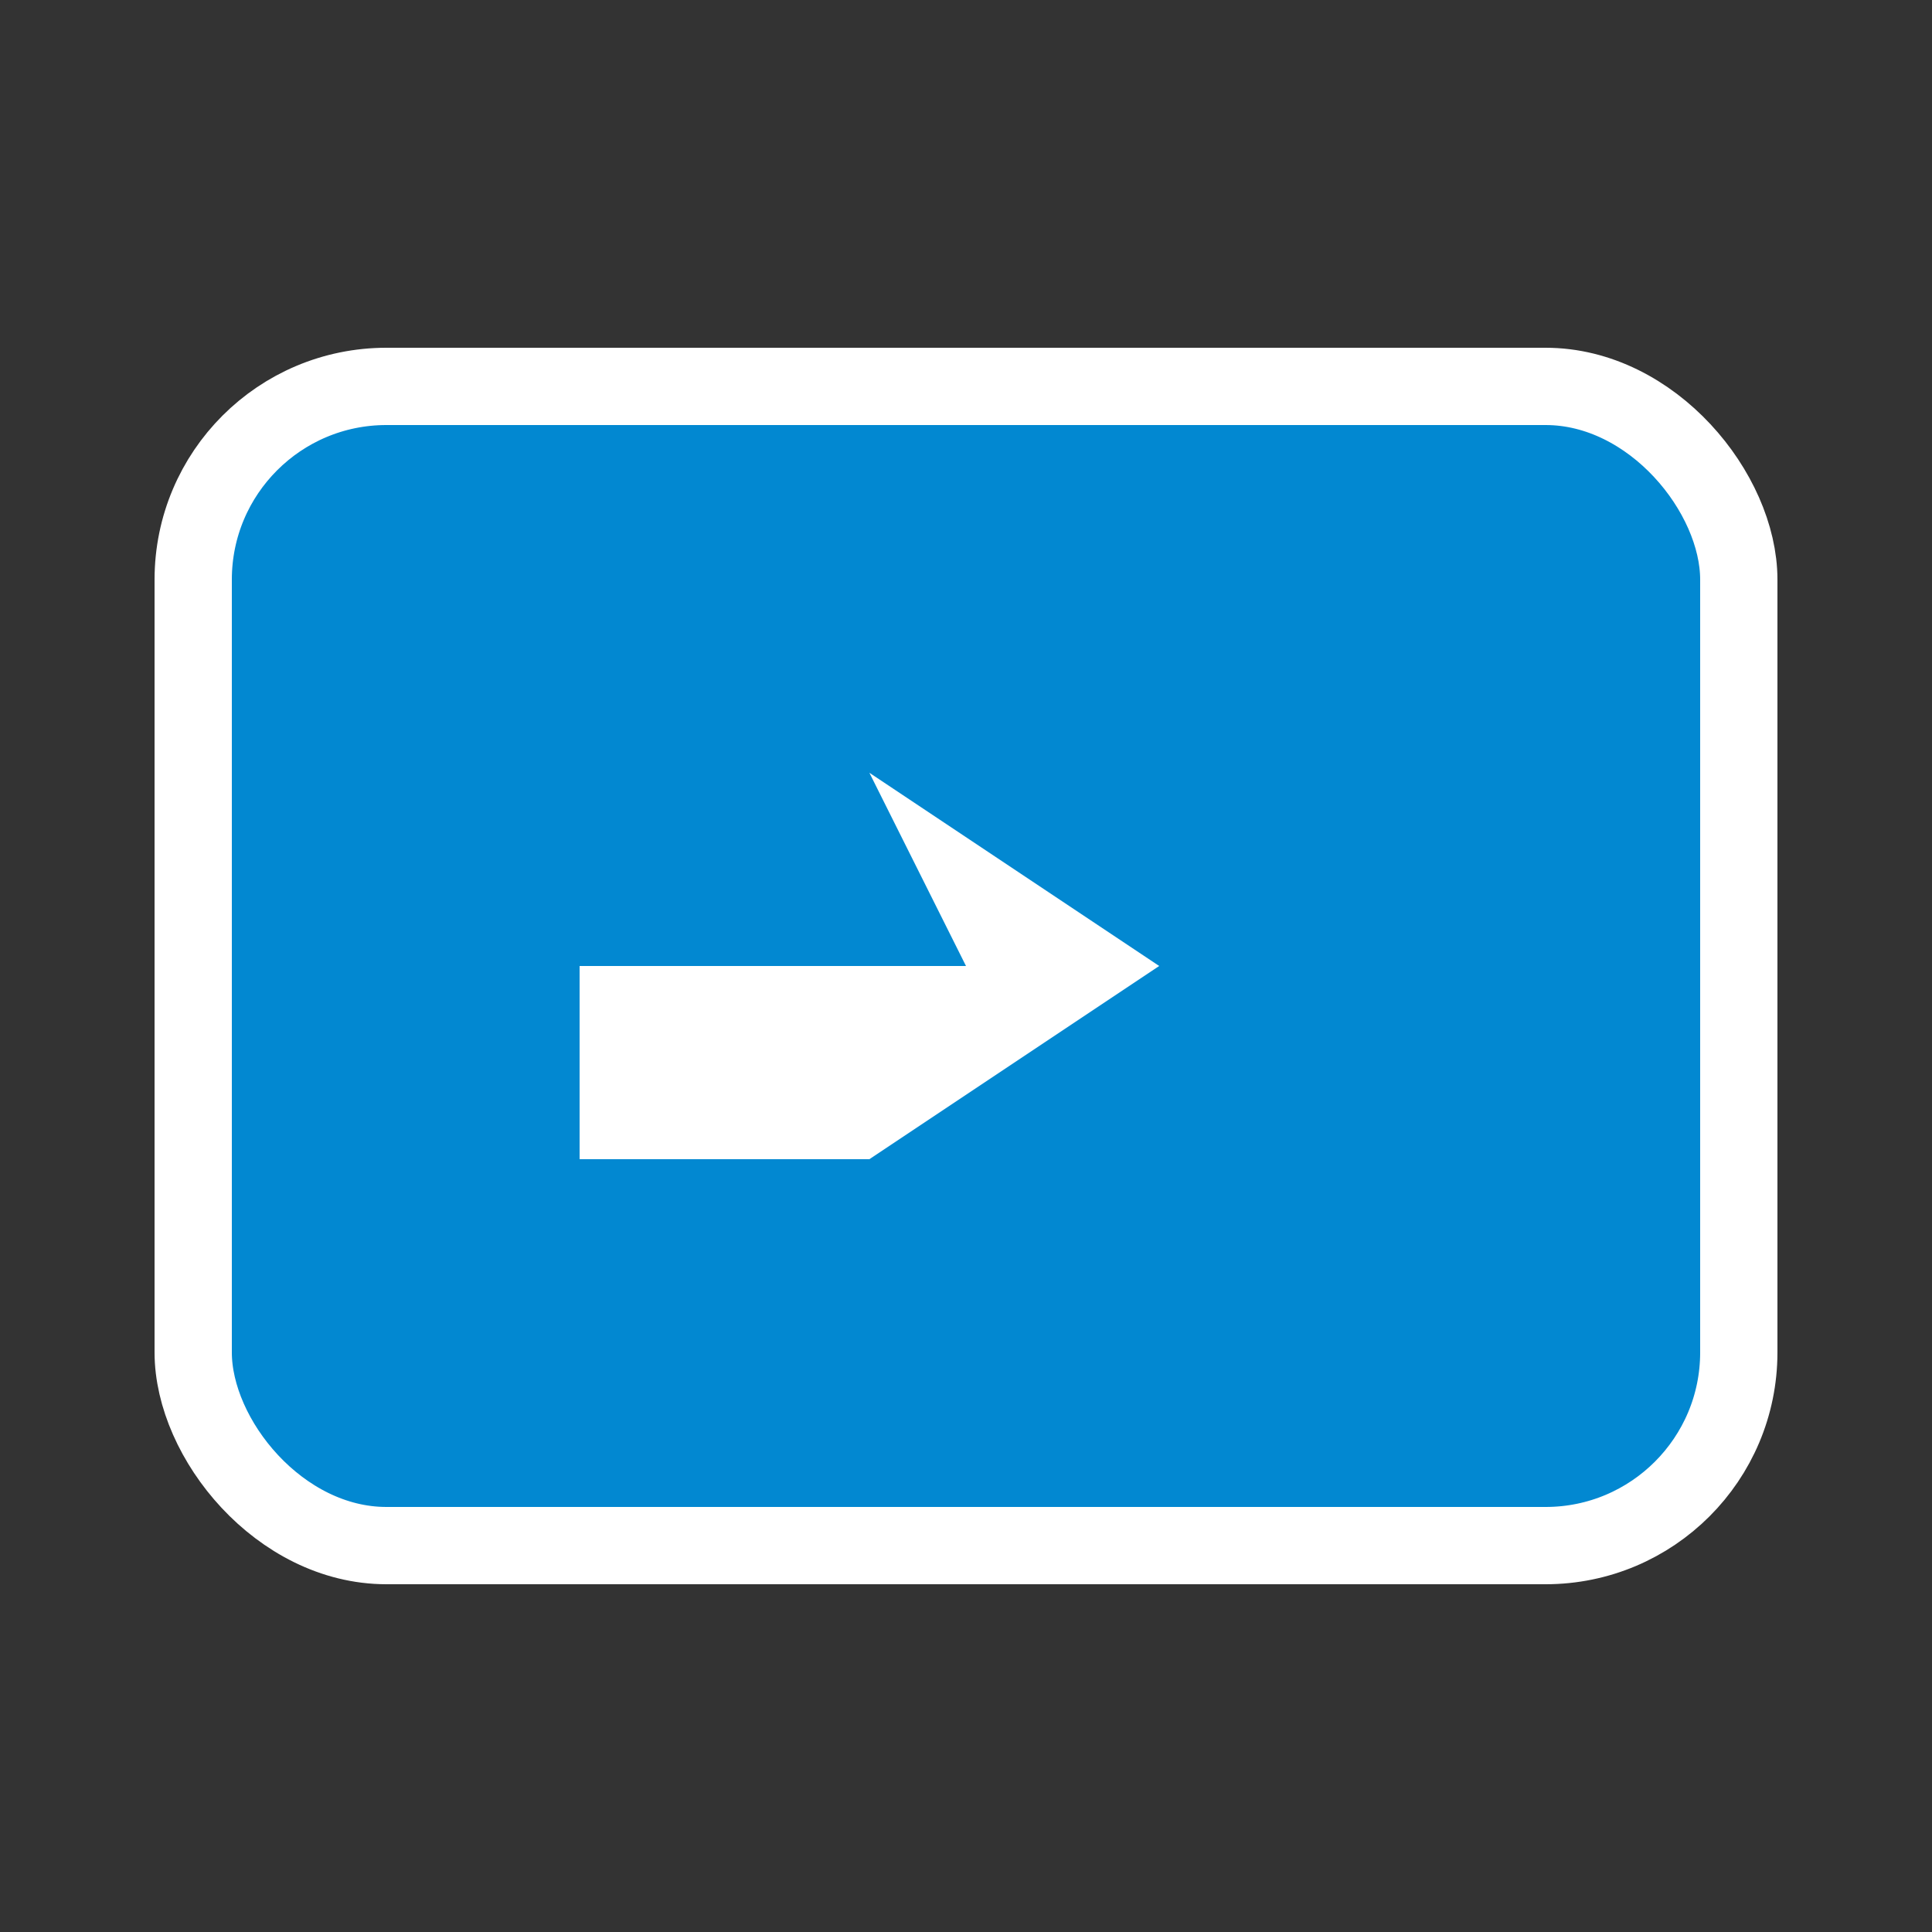 <svg width="100" height="100" viewBox="0 0 100 100" xmlns="http://www.w3.org/2000/svg">
  <rect x="0" y="0" width="100" height="100" fill="#333333" stroke="none"/>
  <rect x="10" y="20" width="80" height="60" rx="10" fill="#0288D1"/>
  <path d="M30 50 H50 L45 40 L60 50 L45 60 H30" fill="#FFFFFF"/>
  <rect x="10" y="20" width="80" height="60" rx="10" fill="none" stroke="#FFFFFF" stroke-width="4"/>
</svg>